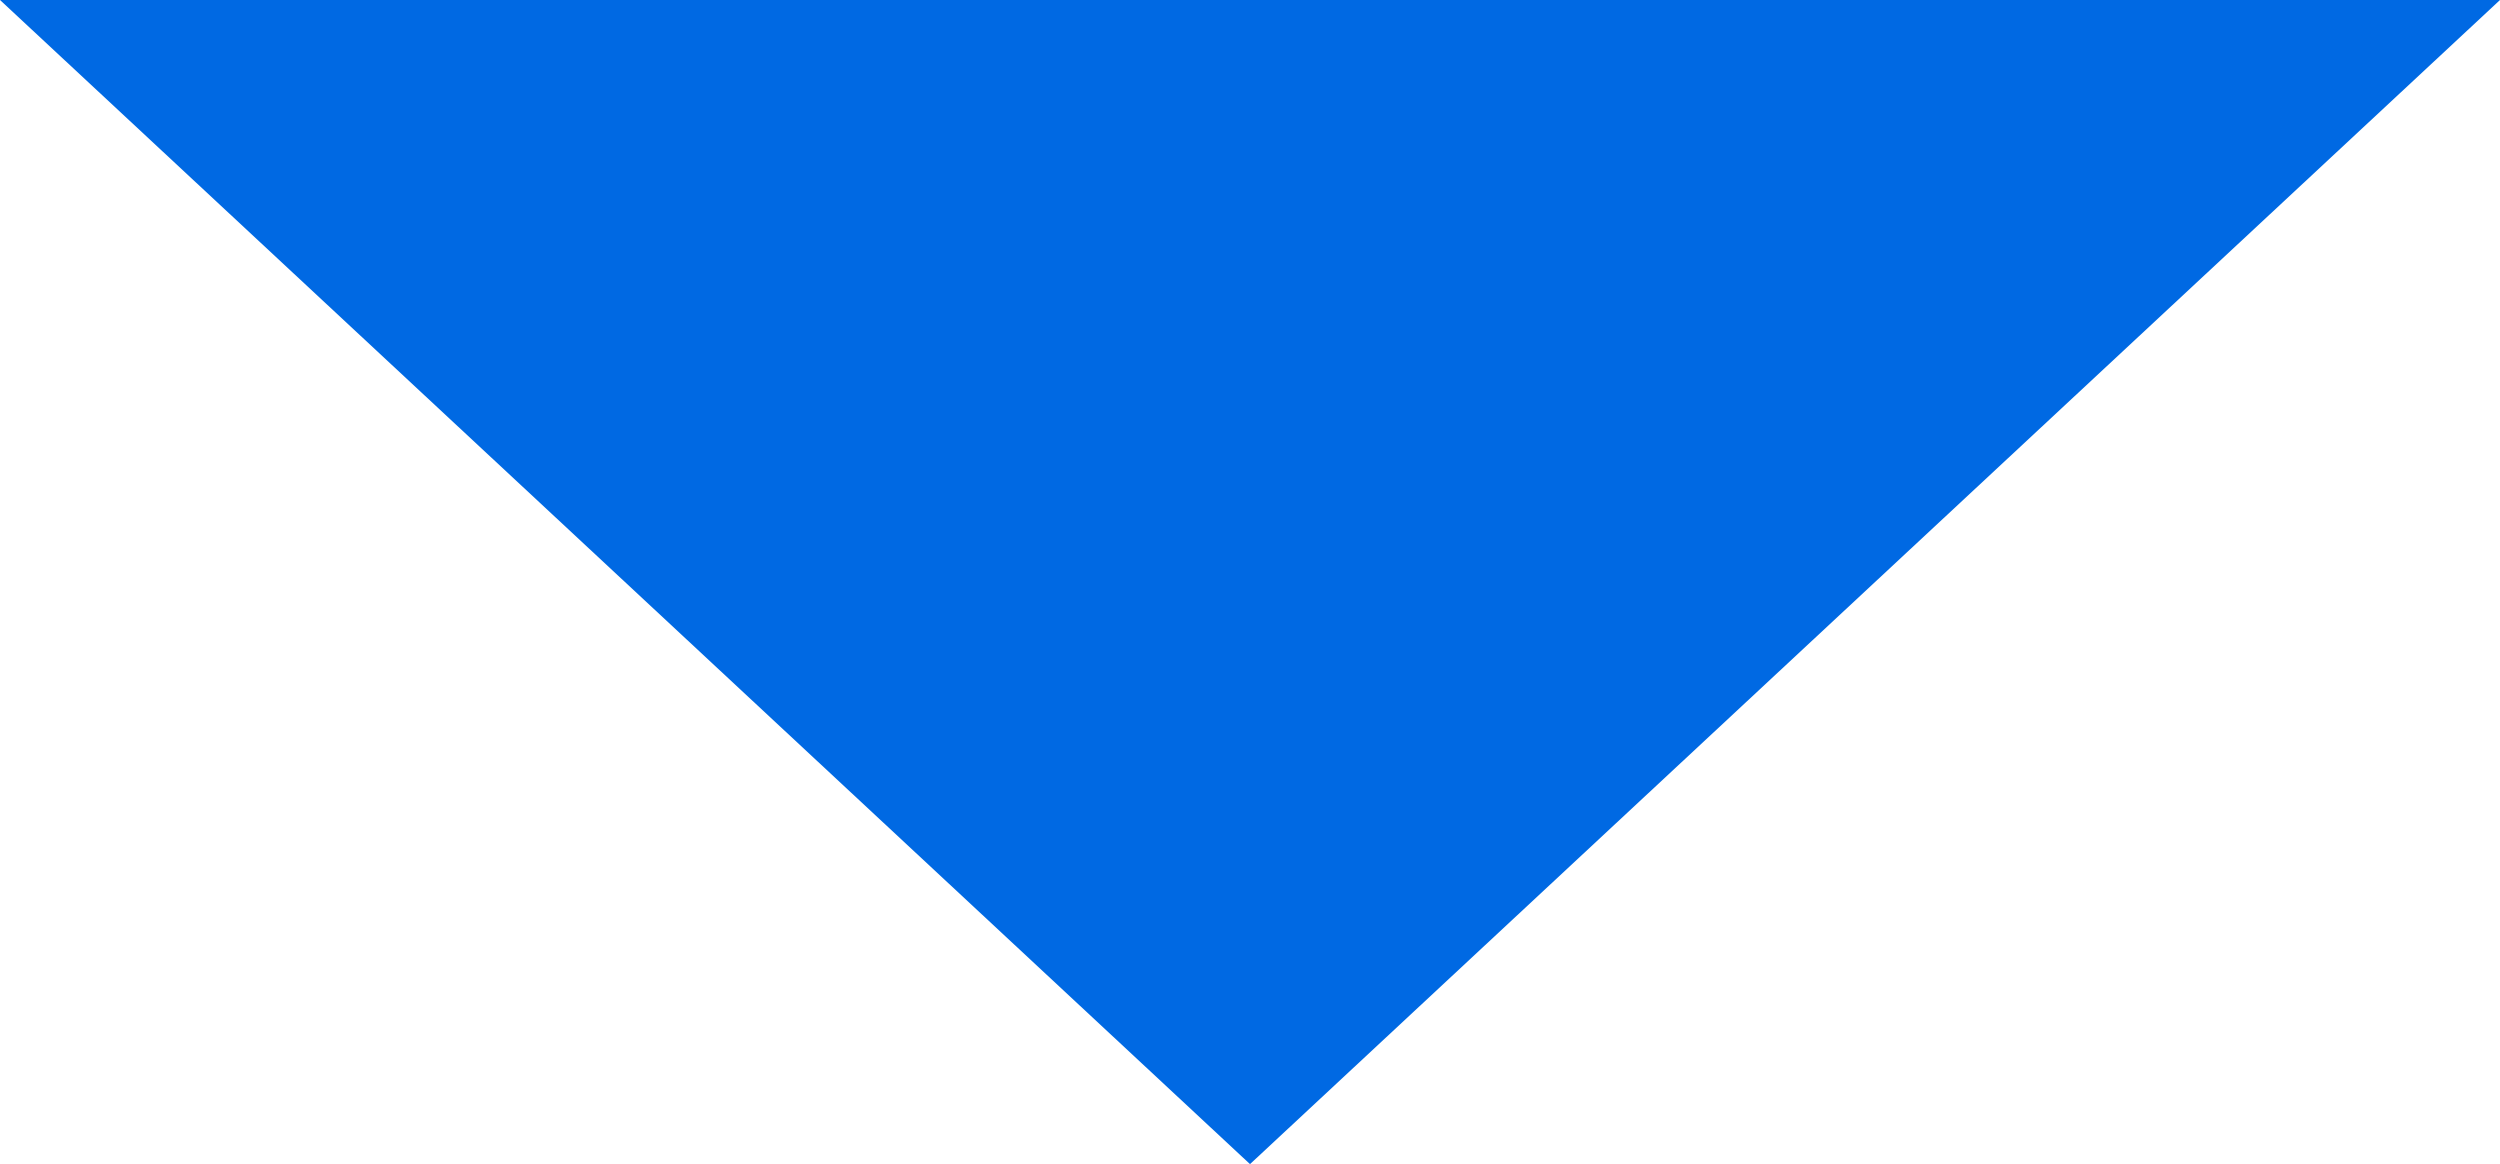 <svg xmlns="http://www.w3.org/2000/svg" width="131" height="61" viewBox="0 0 131 61">
  <path id="多角形_3" data-name="多角形 3" d="M65.5,0,131,61H0Z" transform="translate(131 61) rotate(180)" fill="#0069e3"/>
</svg>
